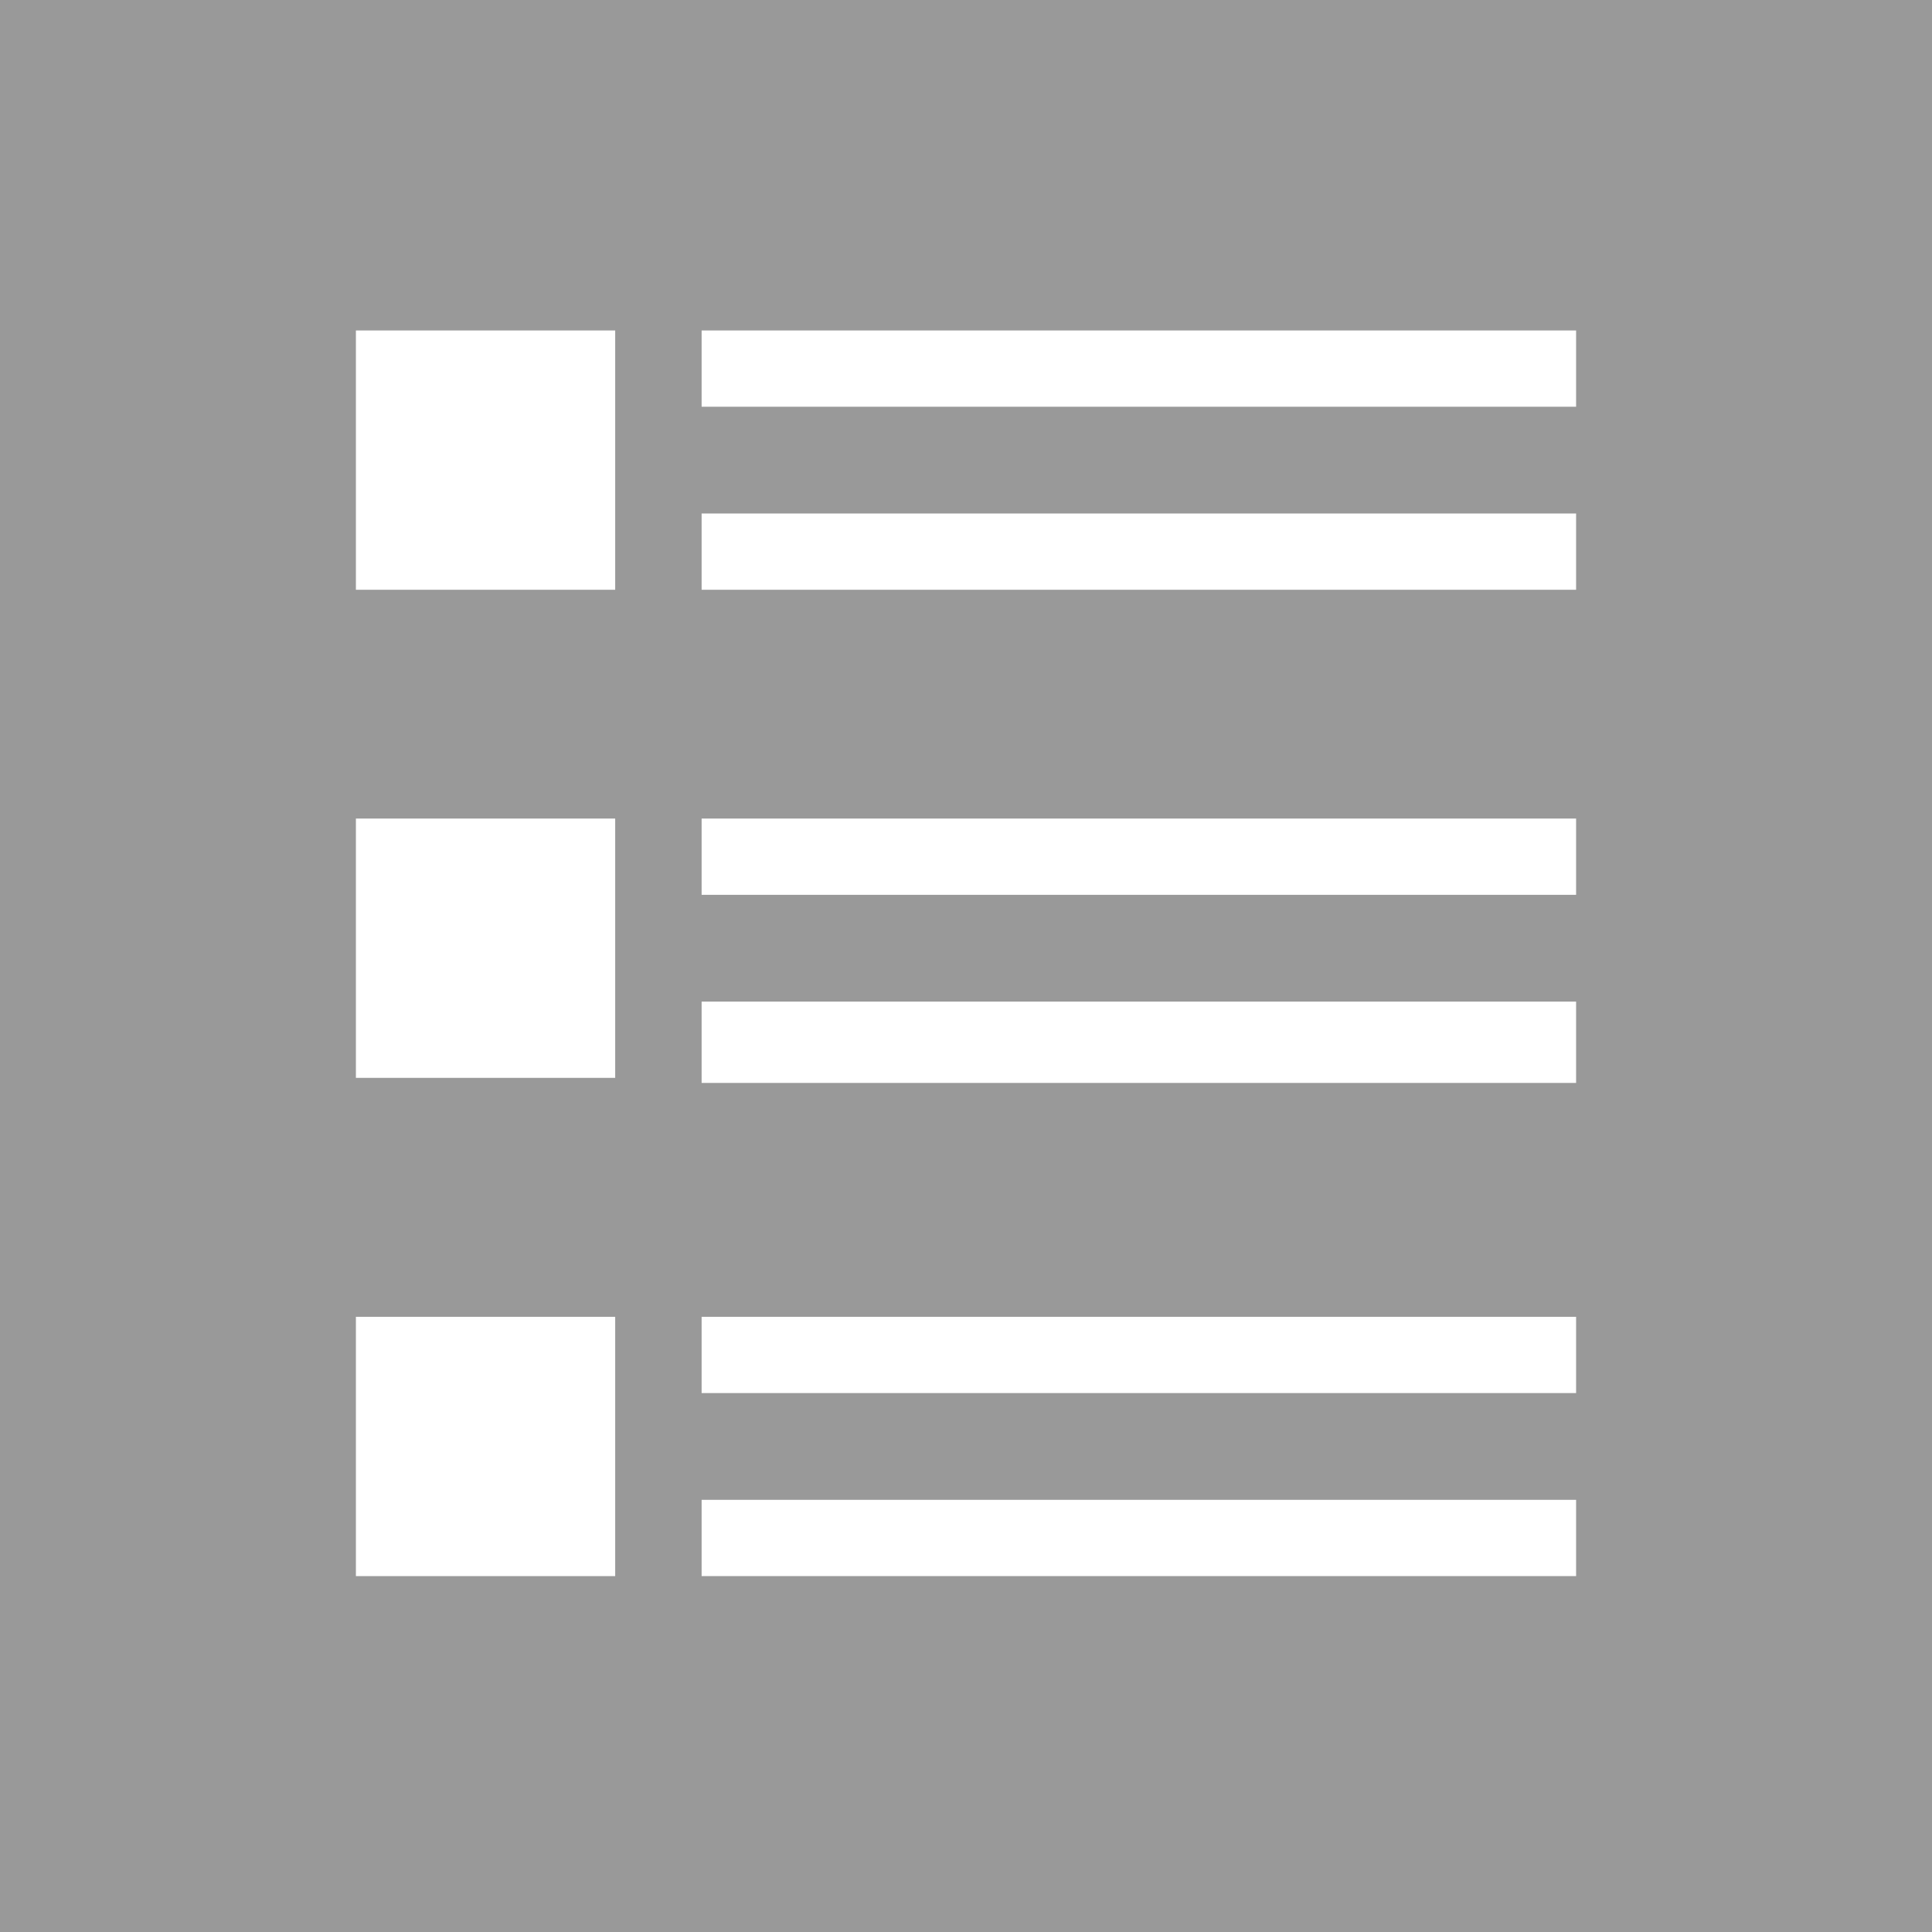 <?xml version="1.0" encoding="utf-8"?>
<!-- Generator: Adobe Illustrator 26.0.1, SVG Export Plug-In . SVG Version: 6.00 Build 0)  -->
<svg version="1.1" id="Ebene_1" xmlns="http://www.w3.org/2000/svg" xmlns:xlink="http://www.w3.org/1999/xlink" x="0px" y="0px"
	 viewBox="0 0 38 38" style="enable-background:new 0 0 38 38;" xml:space="preserve">
<style type="text/css">
	.st0{fill:#999999;}
	.st1{fill:#FFFFFF;}
</style>
<rect y="0" class="st0" width="38" height="38"/>
<g>
	<g>
		<rect x="13.8" y="6.5" class="st1" width="17.2" height="1.5"/>
		<rect x="7" y="6.5" class="st1" width="5.1" height="5.1"/>
		<polyline class="st1" points="31,10.1 31,11.6 13.8,11.6 13.8,10.1 		"/>
	</g>
	<g>
		<rect x="13.8" y="25.9" class="st1" width="17.2" height="1.5"/>
		<rect x="7" y="25.9" class="st1" width="5.1" height="5.1"/>
		<polyline class="st1" points="31,29.5 31,31 13.8,31 13.8,29.5 		"/>
	</g>
	<g>
		<rect x="13.8" y="16.1" class="st1" width="17.2" height="1.5"/>
		<rect x="7" y="16.1" class="st1" width="5.1" height="5.1"/>
		<polyline class="st1" points="31,19.7 31,21.3 13.8,21.3 13.8,19.7 		"/>
	</g>
</g>
</svg>
